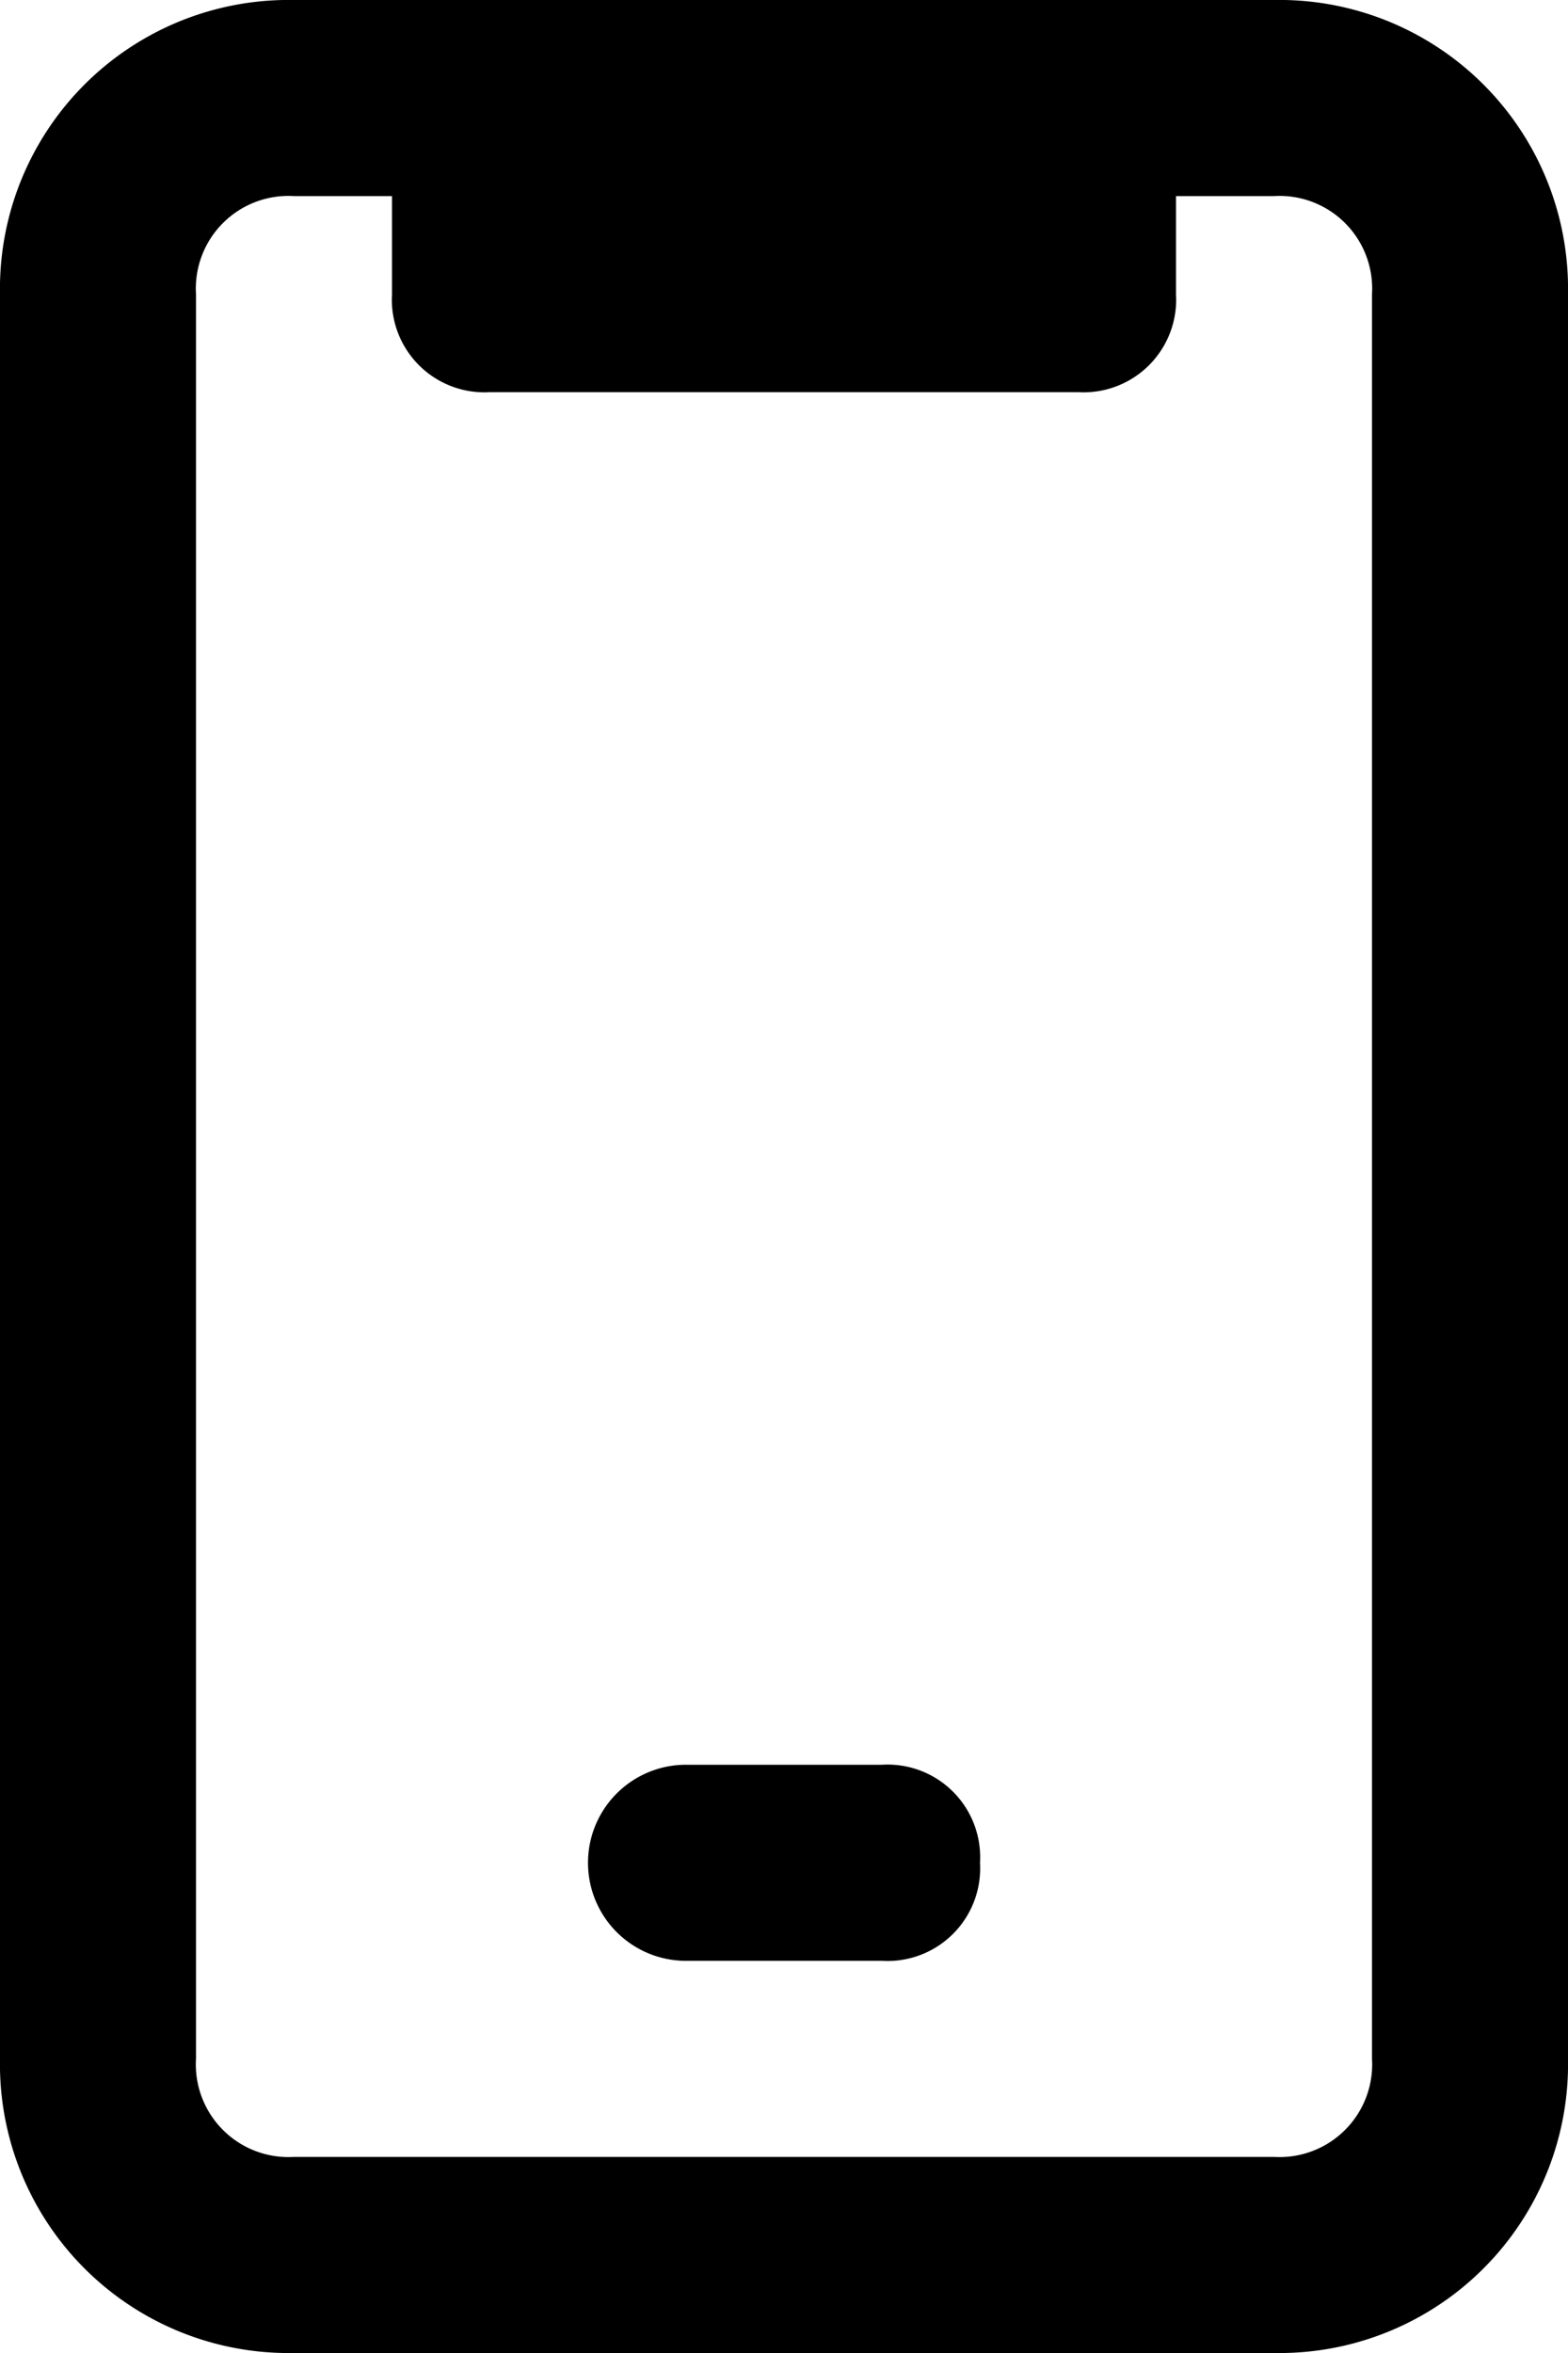 <svg id="mobile-24px" xmlns="http://www.w3.org/2000/svg" width="16" height="24" viewBox="0 0 16 24">
  <path id="mobile-24px-2" data-name="mobile-24px" d="M13,0H3A2.946,2.946,0,0,0,0,3V21a2.946,2.946,0,0,0,3,3H13a2.946,2.946,0,0,0,3-3V3A2.946,2.946,0,0,0,13,0Zm1,21a.945.945,0,0,1-1,1H3a.945.945,0,0,1-1-1V3A.945.945,0,0,1,3,2H4V3A.945.945,0,0,0,5,4h6a.945.945,0,0,0,1-1V2h1a.945.945,0,0,1,1,1Zm-4-2a.945.945,0,0,1-1,1H7a1,1,0,0,1,0-2H9A.945.945,0,0,1,10,19Z"/>
</svg>

